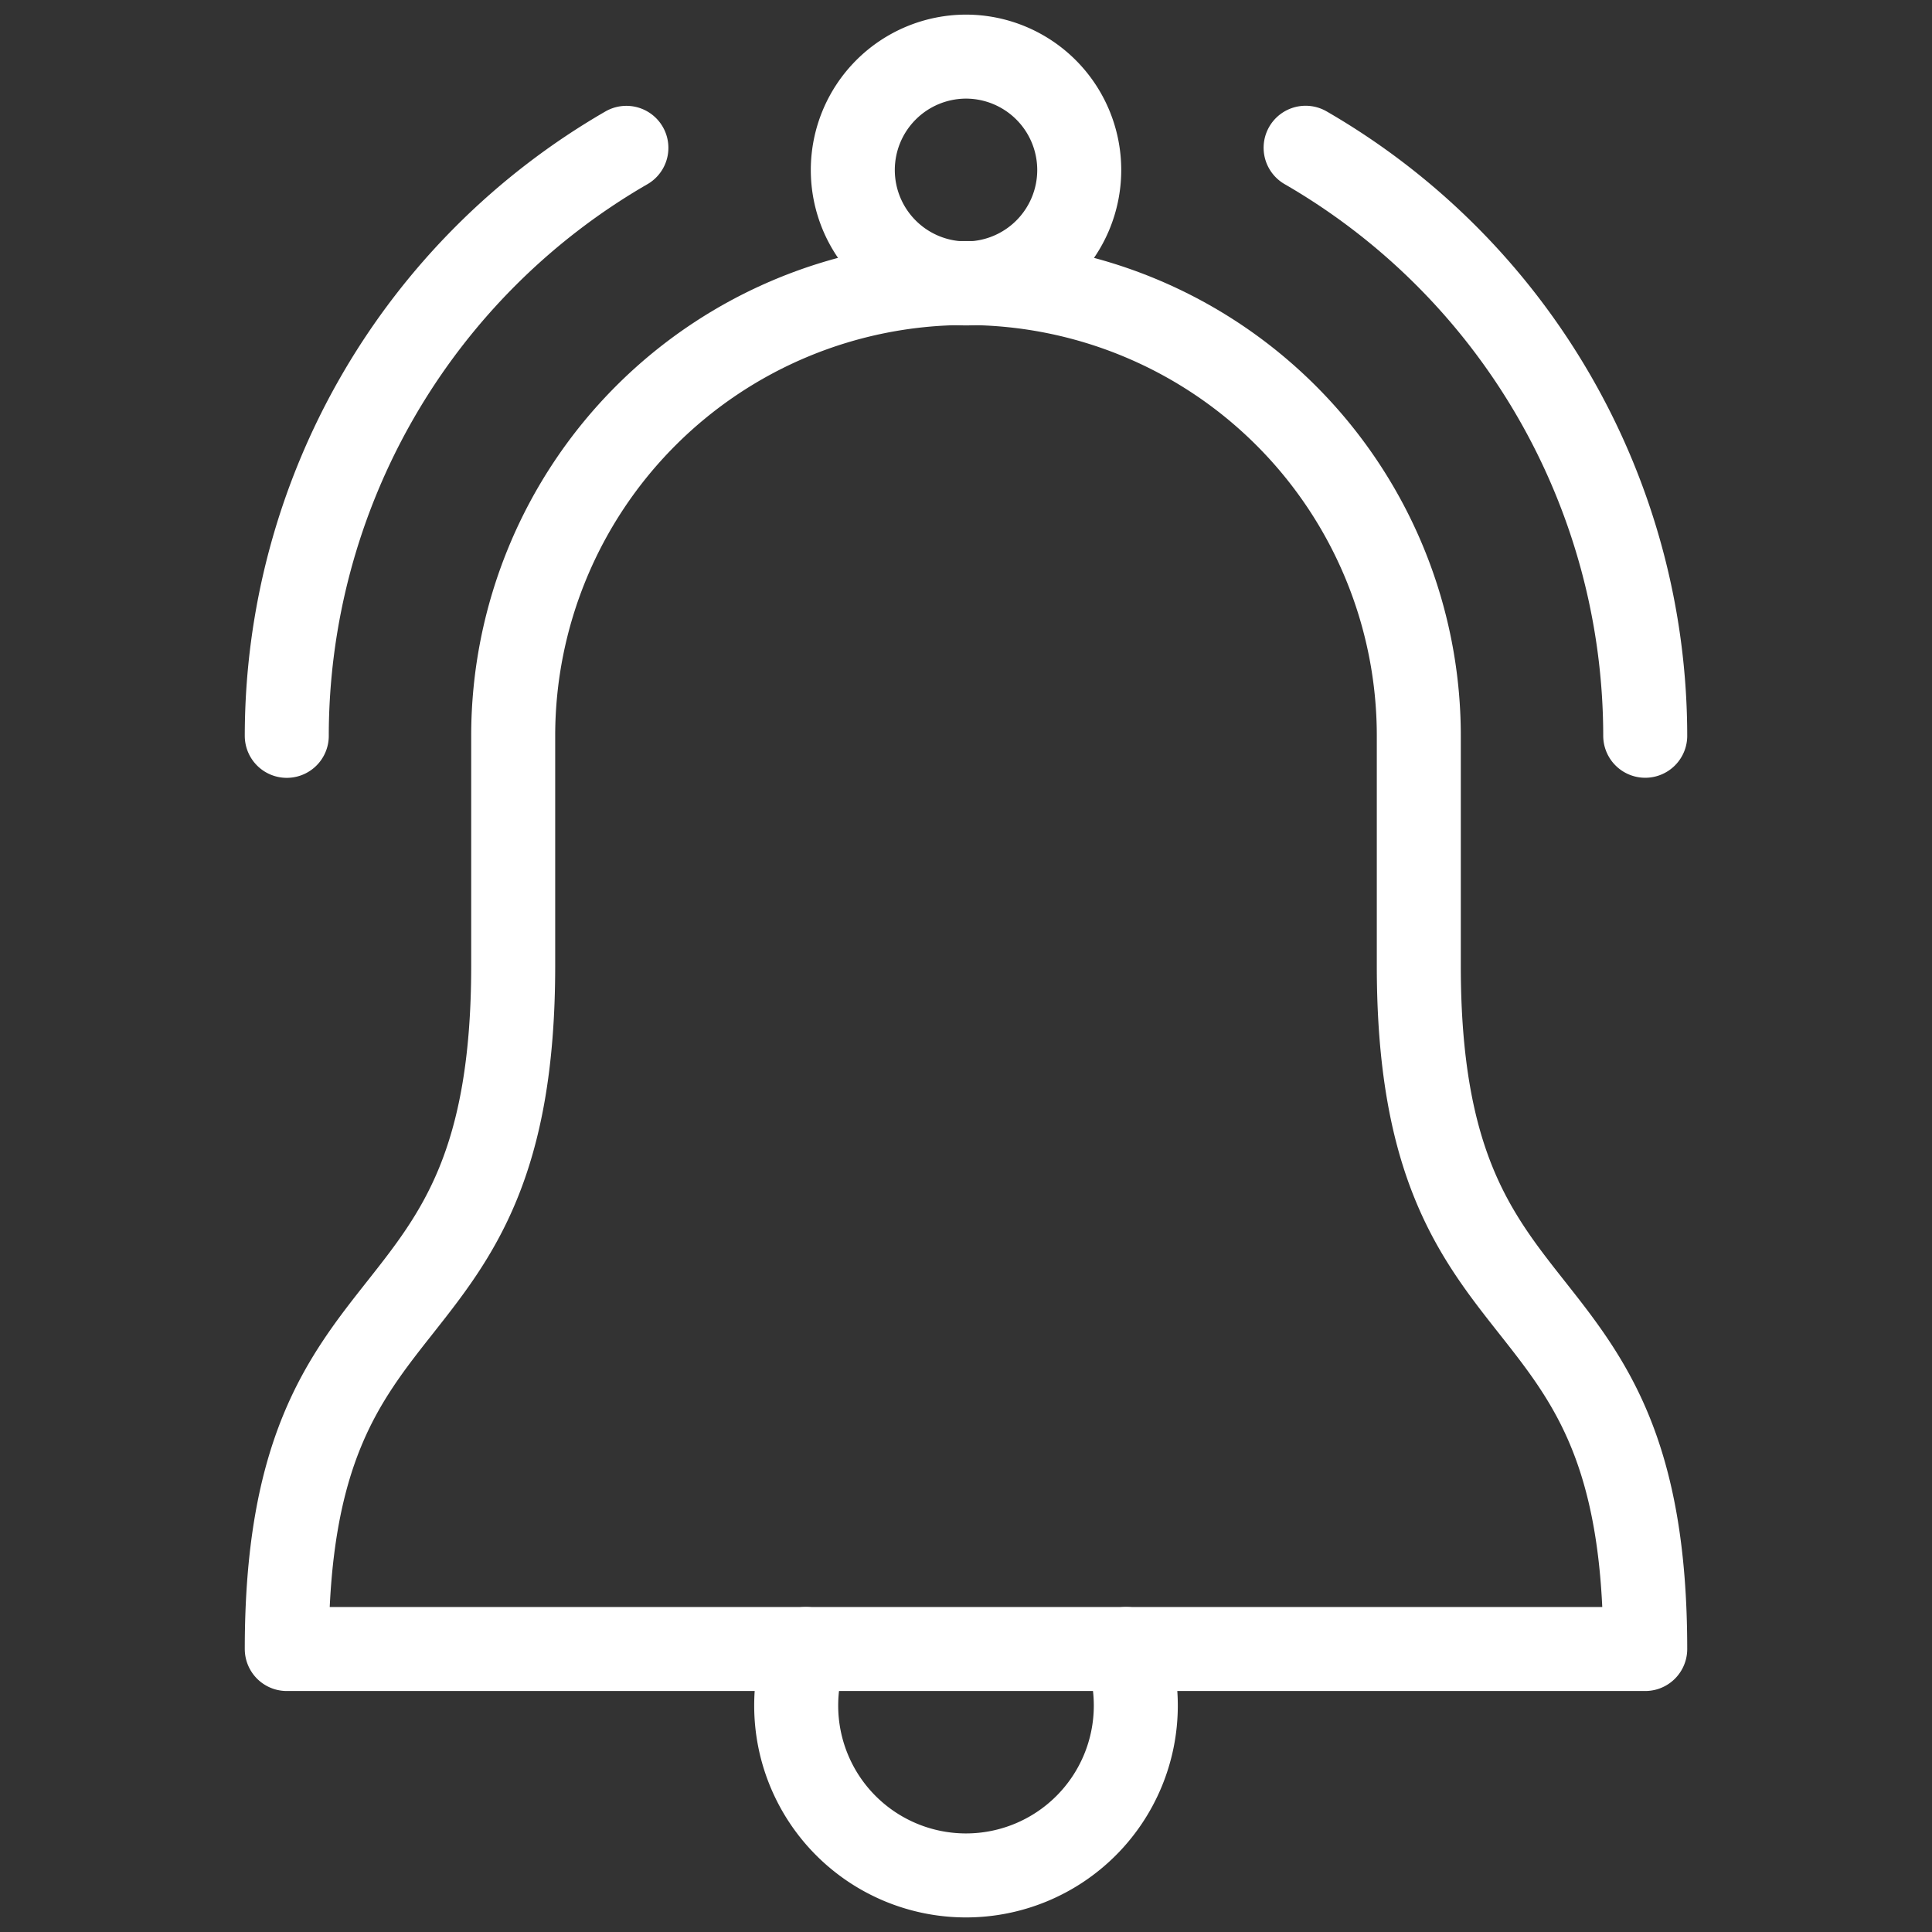 <svg xmlns="http://www.w3.org/2000/svg" xmlns:xlink="http://www.w3.org/1999/xlink" width="46" height="46" viewBox="0 0 46 46">
  <rect x="0" y="0" width="46" height="46" fill="#333333" stroke="none"/>
  <defs>
    <clipPath id="clip-path">
      <path id="path855" d="M0-682.665H46v46H0Z" transform="translate(0 682.665)"/>
    </clipPath>
  </defs>
  <g id="g849" transform="translate(0 682.665)">
    <g id="g851" transform="translate(0 -682.665)">
      <g id="g853" transform="translate(0 0)" clip-path="url(#clip-path)">
        <g id="g859" transform="translate(20.305 1.348)">
          <path id="path861" d="M-74.609-37.3a2.7,2.7,0,0,1-2.7,2.7A2.7,2.7,0,0,1-80-37.3,2.7,2.7,0,0,1-77.3-40,2.7,2.7,0,0,1-74.609-37.3Z" transform="translate(80 40)" fill="rgba(0,0,0,0)" stroke="#fff" stroke-linecap="round" stroke-linejoin="round" stroke-width="2"/>
        </g>
        <g id="g863" transform="translate(18.957 39.262)">
          <path id="path865" d="M-108.729,0a4.037,4.037,0,0,1,.23,1.348,4.043,4.043,0,0,1-4.043,4.043,4.043,4.043,0,0,1-4.043-4.043A4.037,4.037,0,0,1-116.355,0" transform="translate(116.585)" fill="rgba(0,0,0,0)" stroke="#fff" stroke-linecap="round" stroke-linejoin="round" stroke-width="2"/>
        </g>
        <g id="g867" transform="translate(6.828 6.738)">
          <path id="path869" d="M-373.046-225.071v-5.48a10.781,10.781,0,0,0-10.781-10.781,10.781,10.781,0,0,0-10.781,10.781v5.48c0,9.434-5.391,6.828-5.391,16.262h32.344C-367.655-218.243-373.046-215.637-373.046-225.071Z" transform="translate(399.999 241.333)" fill="rgba(0,0,0,0)" stroke="#fff" stroke-linecap="round" stroke-linejoin="round" stroke-width="2"/>
        </g>
        <g id="g871" transform="translate(6.828 3.518)">
          <path id="path873" d="M0-193.792a16.181,16.181,0,0,1,8.086-14" transform="translate(0 207.794)" fill="rgba(0,0,0,0)" stroke="#fff" stroke-linecap="round" stroke-linejoin="round" stroke-width="2"/>
        </g>
        <g id="g875" transform="translate(31.086 3.518)">
          <path id="path877" d="M0,0A16.181,16.181,0,0,1,8.086,14" fill="rgba(0,0,0,0)" stroke="#fff" stroke-linecap="round" stroke-linejoin="round" stroke-width="2"/>
        </g>
      </g>
    </g>
  </g>
</svg>
